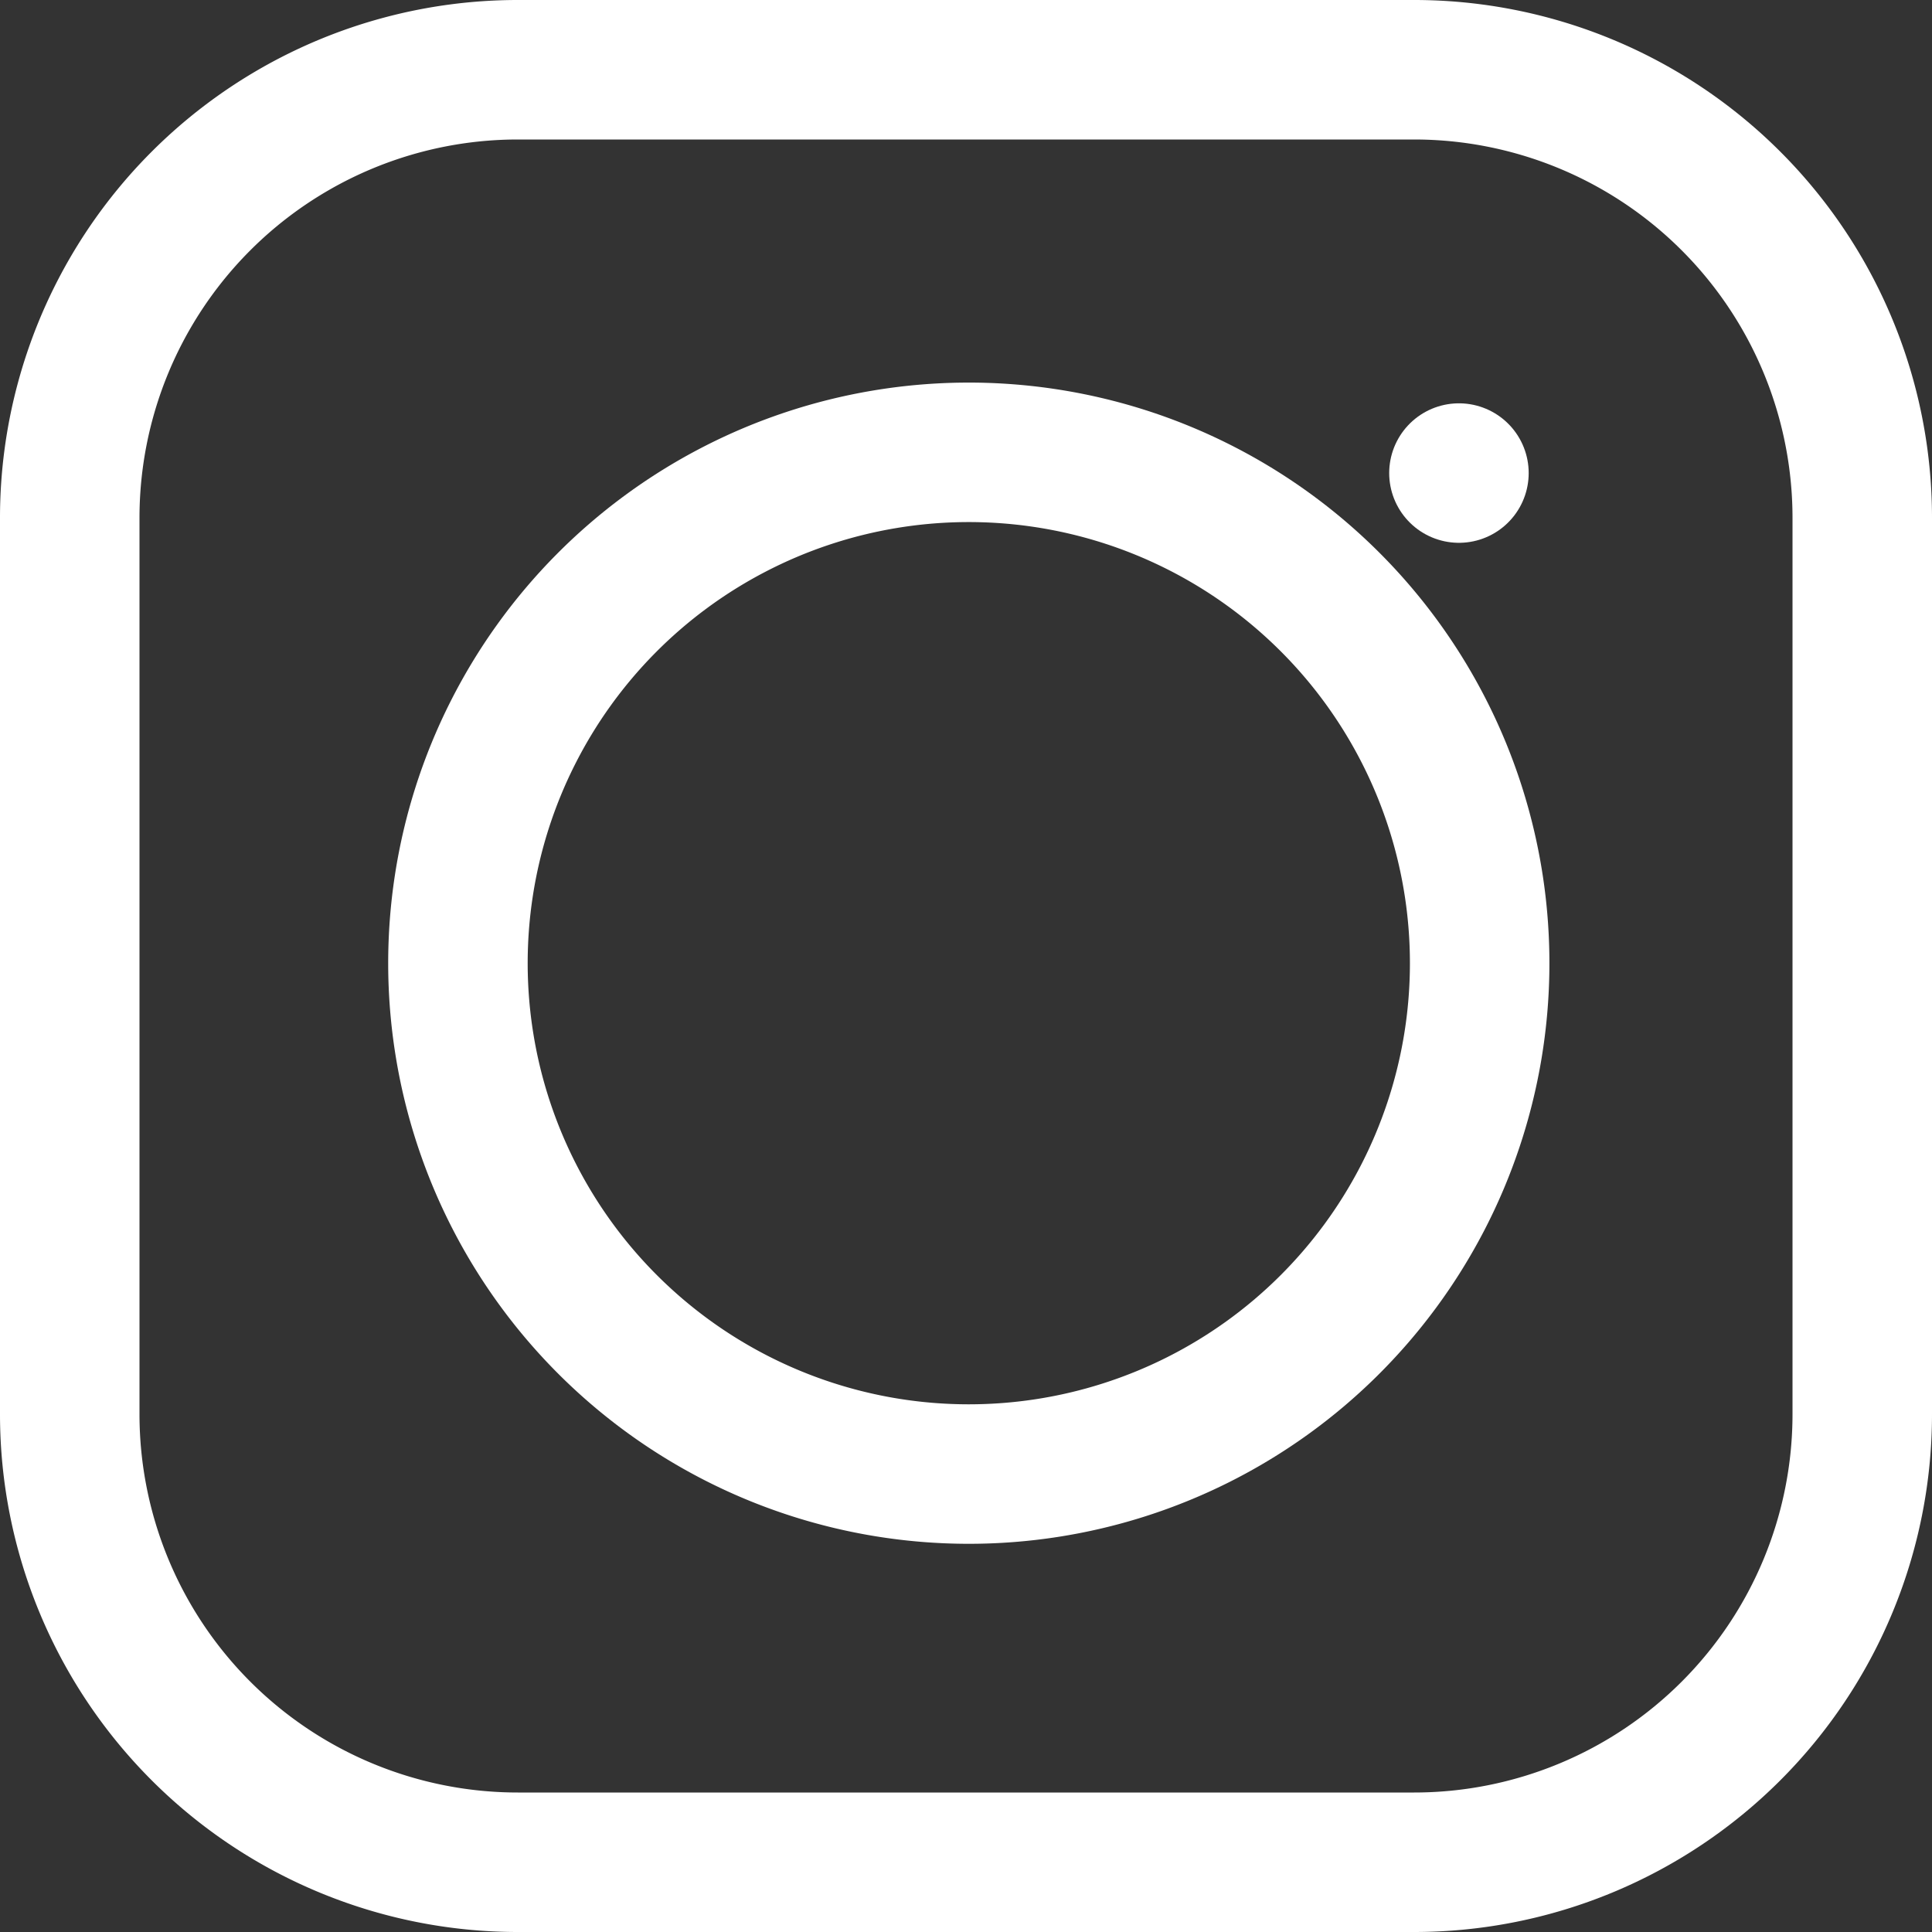 <svg xmlns="http://www.w3.org/2000/svg" width="41.551" height="41.551" viewBox="0 0 41.551 41.551">
    <rect x="0" y="0" width="41.551" height="41.551" fill="#333333" stroke="none"/>
    <g id="Icon_feather-instagram" data-name="Icon feather-instagram" transform="translate(1.5 1.5)">
        <path id="Tracciato_316" data-name="Tracciato 316"
            d="M12.638,3H31.913a9.638,9.638,0,0,1,9.638,9.638V31.913a9.638,9.638,0,0,1-9.638,9.638H12.638A9.638,9.638,0,0,1,3,31.913V12.638A9.638,9.638,0,0,1,12.638,3Z"
            transform="translate(-3 -3)" fill="none" stroke="#fff" stroke-linecap="round"
            stroke-linejoin="round" stroke-width="3" />
        <path id="Tracciato_317" data-name="Tracciato 317"
            d="M33.921,21.311a10.987,10.987,0,1,1-9.257-9.257,10.987,10.987,0,0,1,9.257,9.257Z"
            transform="translate(-3.717 -3.707)" fill="none" stroke="#fff" stroke-linecap="round"
            stroke-linejoin="round" stroke-width="3" />
        <path id="Tracciato_318" data-name="Tracciato 318" d="M26.25,9.75h0"
            transform="translate(3.627 -1.076)" fill="none" stroke="#fff" stroke-linecap="round"
            stroke-linejoin="round" stroke-width="3" />
    </g>
</svg>
  